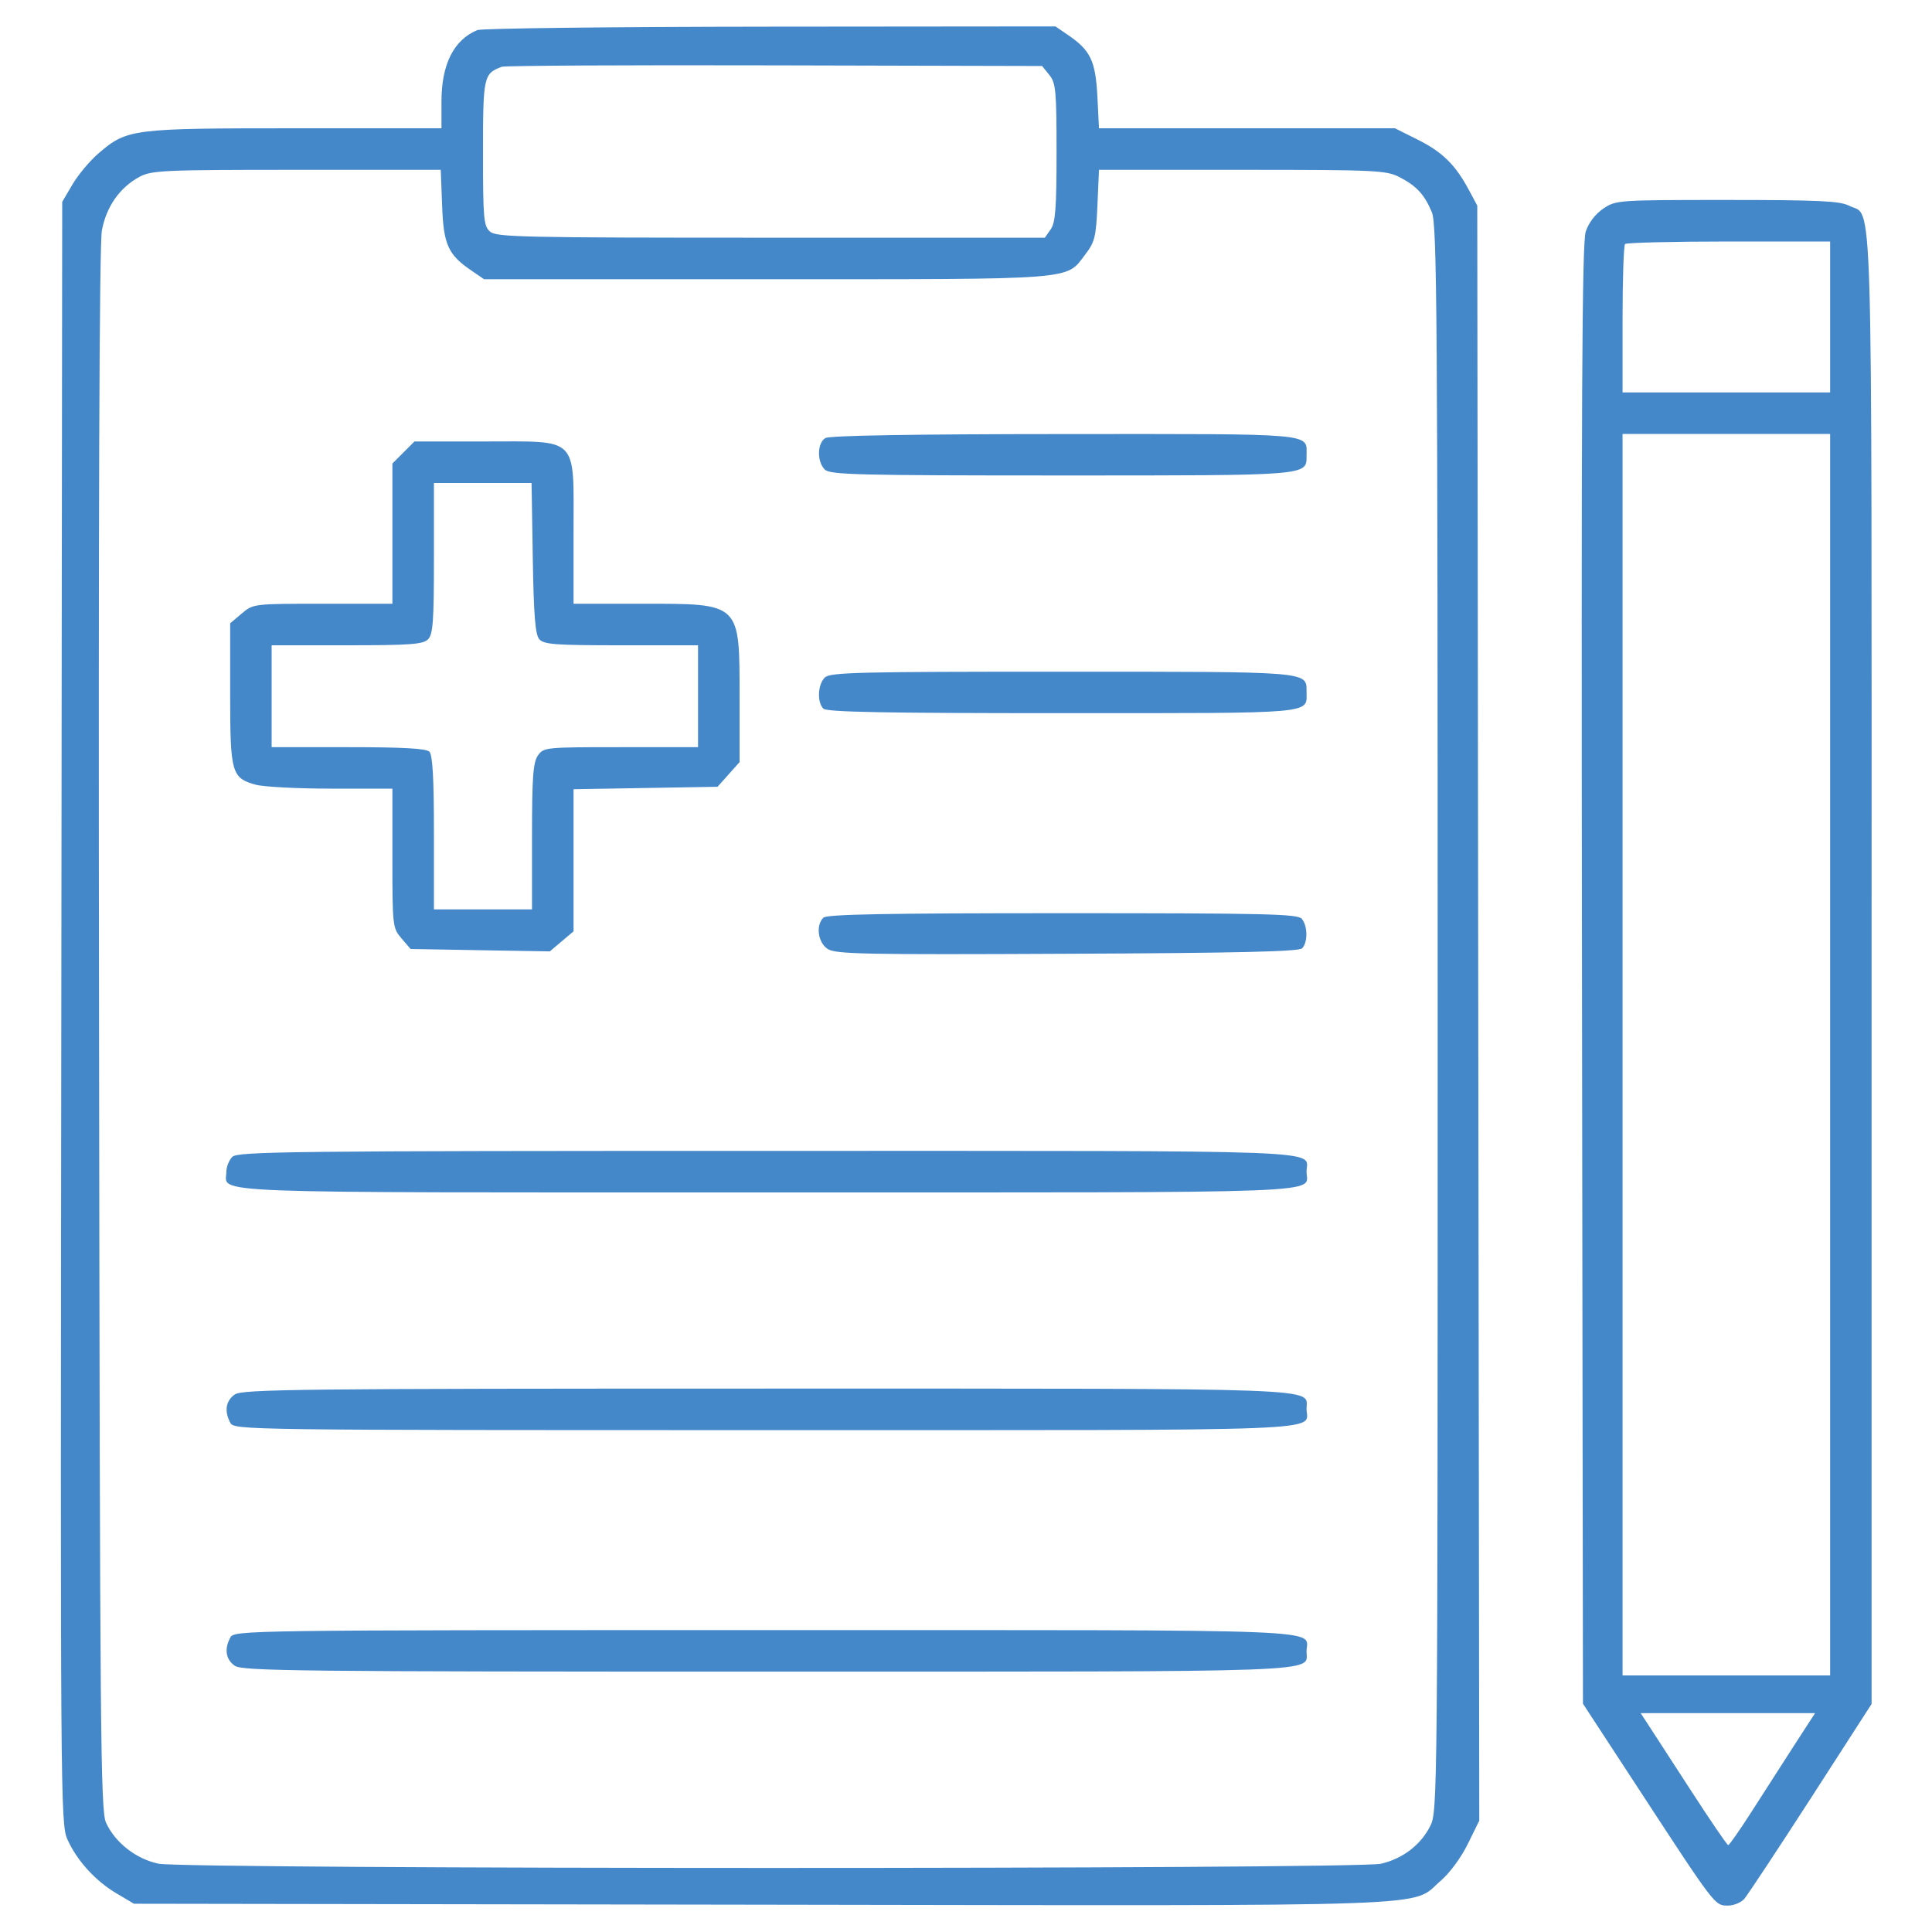 <svg width="30" height="30" viewBox="0 0 30 30" fill="none" xmlns="http://www.w3.org/2000/svg">
<path d="M26.818 3.105C28.242 3.105 28.57 3.121 28.712 3.194C29.088 3.389 29.062 2.496 29.062 15.043V26.459L28.119 27.922C27.599 28.727 27.133 29.431 27.084 29.487C27.034 29.544 26.919 29.59 26.83 29.59C26.628 29.59 26.632 29.595 25.48 27.832L24.58 26.455L24.565 15.138C24.553 6.173 24.565 3.774 24.623 3.597C24.669 3.458 24.772 3.323 24.896 3.239C25.092 3.107 25.12 3.105 26.818 3.105ZM16.582 0.542C16.932 0.78 17.011 0.943 17.04 1.493L17.065 1.992H21.661L22.019 2.171C22.399 2.361 22.6 2.56 22.81 2.952L22.939 3.193L22.97 28.271L22.791 28.635C22.69 28.842 22.509 29.087 22.372 29.204C21.886 29.619 22.653 29.593 11.834 29.576L2.08 29.561L1.81 29.401C1.482 29.208 1.192 28.889 1.045 28.558C0.94 28.319 0.937 27.893 0.952 15.723L0.966 3.135L1.127 2.861C1.216 2.711 1.397 2.495 1.53 2.381C1.973 2.001 2.046 1.992 4.581 1.992H6.855V1.58C6.855 0.999 7.044 0.621 7.412 0.467C7.476 0.44 9.523 0.416 11.96 0.414L16.389 0.41L16.582 0.542ZM4.608 2.637C2.542 2.637 2.356 2.645 2.168 2.745C1.86 2.91 1.65 3.21 1.582 3.579C1.542 3.8 1.527 7.952 1.538 15.999C1.552 26.942 1.561 28.115 1.646 28.302C1.787 28.611 2.111 28.865 2.459 28.939C2.877 29.027 21.06 29.028 21.444 28.94C21.778 28.863 22.059 28.65 22.207 28.358C22.323 28.132 22.324 27.995 22.324 15.82C22.324 4.876 22.314 3.488 22.234 3.296C22.118 3.018 21.994 2.885 21.726 2.748C21.524 2.645 21.351 2.637 19.287 2.637H17.065L17.041 3.187C17.019 3.681 17 3.758 16.85 3.954C16.547 4.352 16.759 4.336 11.905 4.336H7.517L7.324 4.204C6.957 3.955 6.887 3.8 6.865 3.189L6.844 2.637H4.608ZM25.477 26.602L25.585 26.768C25.645 26.859 25.943 27.321 26.25 27.793C26.553 28.261 26.815 28.645 26.835 28.651C26.852 28.651 27.013 28.422 27.193 28.14C27.373 27.858 27.67 27.396 27.852 27.114L28.184 26.602H25.477ZM25.195 6.738V26.016H28.418V6.738H25.195ZM11.889 25.312C20.914 25.312 20.288 25.288 20.288 25.645C20.288 25.974 20.741 25.957 11.925 25.957C4.651 25.957 3.764 25.948 3.646 25.866C3.505 25.768 3.48 25.606 3.577 25.426C3.636 25.315 3.796 25.312 11.889 25.312ZM11.925 21.562C20.741 21.562 20.288 21.546 20.288 21.875C20.288 22.232 20.914 22.207 11.889 22.207C3.796 22.207 3.636 22.205 3.577 22.094C3.48 21.913 3.505 21.752 3.646 21.653C3.764 21.572 4.651 21.562 11.925 21.562ZM11.92 17.871C20.889 17.871 20.288 17.848 20.288 18.193C20.288 18.539 20.889 18.516 11.92 18.516C2.938 18.516 3.515 18.538 3.515 18.193C3.515 18.117 3.557 18.014 3.608 17.963C3.692 17.88 4.534 17.871 11.92 17.871ZM16.498 14.18C19.669 14.18 20.152 14.191 20.215 14.268C20.307 14.379 20.309 14.635 20.219 14.726C20.168 14.776 19.216 14.799 16.571 14.81C13.423 14.825 12.975 14.816 12.853 14.736C12.701 14.637 12.664 14.371 12.785 14.25C12.838 14.197 13.743 14.18 16.498 14.18ZM7.528 6.855C9.001 6.855 8.906 6.759 8.906 8.259V9.375H9.963C11.511 9.375 11.484 9.349 11.484 10.842V11.834L11.142 12.217L10.024 12.236L8.906 12.255V14.462L8.722 14.617L8.538 14.773L7.457 14.755L6.376 14.736L6.235 14.572C6.097 14.411 6.093 14.384 6.093 13.327V12.246H5.141C4.618 12.246 4.091 12.218 3.971 12.185C3.595 12.08 3.574 12.005 3.574 10.773V9.679L3.754 9.526C3.934 9.375 3.939 9.375 5.014 9.375H6.093V7.198L6.436 6.855H7.528ZM6.738 7.5V8.668C6.738 9.651 6.724 9.85 6.646 9.928C6.568 10.005 6.369 10.02 5.386 10.02H4.218V11.602H5.408C6.254 11.602 6.617 11.622 6.667 11.672C6.718 11.722 6.738 12.085 6.738 12.932V14.121H8.261V12.991C8.261 12.064 8.278 11.838 8.353 11.731C8.442 11.604 8.472 11.602 9.642 11.602H10.839V10.02H9.646C8.608 10.02 8.442 10.007 8.372 9.923C8.311 9.85 8.287 9.541 8.273 8.663L8.254 7.5H6.738ZM16.487 10.43C20.365 10.43 20.288 10.423 20.288 10.741C20.288 11.09 20.476 11.074 16.498 11.074C13.743 11.074 12.838 11.057 12.785 11.004C12.685 10.904 12.698 10.63 12.807 10.521C12.889 10.44 13.307 10.43 16.487 10.43ZM16.531 6.74C20.474 6.738 20.288 6.722 20.288 7.071C20.288 7.389 20.365 7.383 16.487 7.383C13.307 7.383 12.889 7.372 12.807 7.291C12.683 7.167 12.689 6.877 12.817 6.802C12.883 6.763 14.187 6.741 16.531 6.74ZM26.845 3.75C25.981 3.75 25.255 3.768 25.234 3.789C25.212 3.813 25.195 4.34 25.195 4.961V6.094H28.418V3.75H26.845ZM12.032 1.015C9.749 1.009 7.841 1.019 7.792 1.037C7.509 1.143 7.5 1.185 7.5 2.373C7.5 3.388 7.51 3.507 7.607 3.595C7.705 3.683 8.093 3.691 11.969 3.691H16.224L16.315 3.562C16.389 3.455 16.406 3.235 16.406 2.366C16.406 1.407 16.395 1.289 16.294 1.164L16.182 1.025L12.032 1.015Z" fill="#4588CA"/>
</svg>
